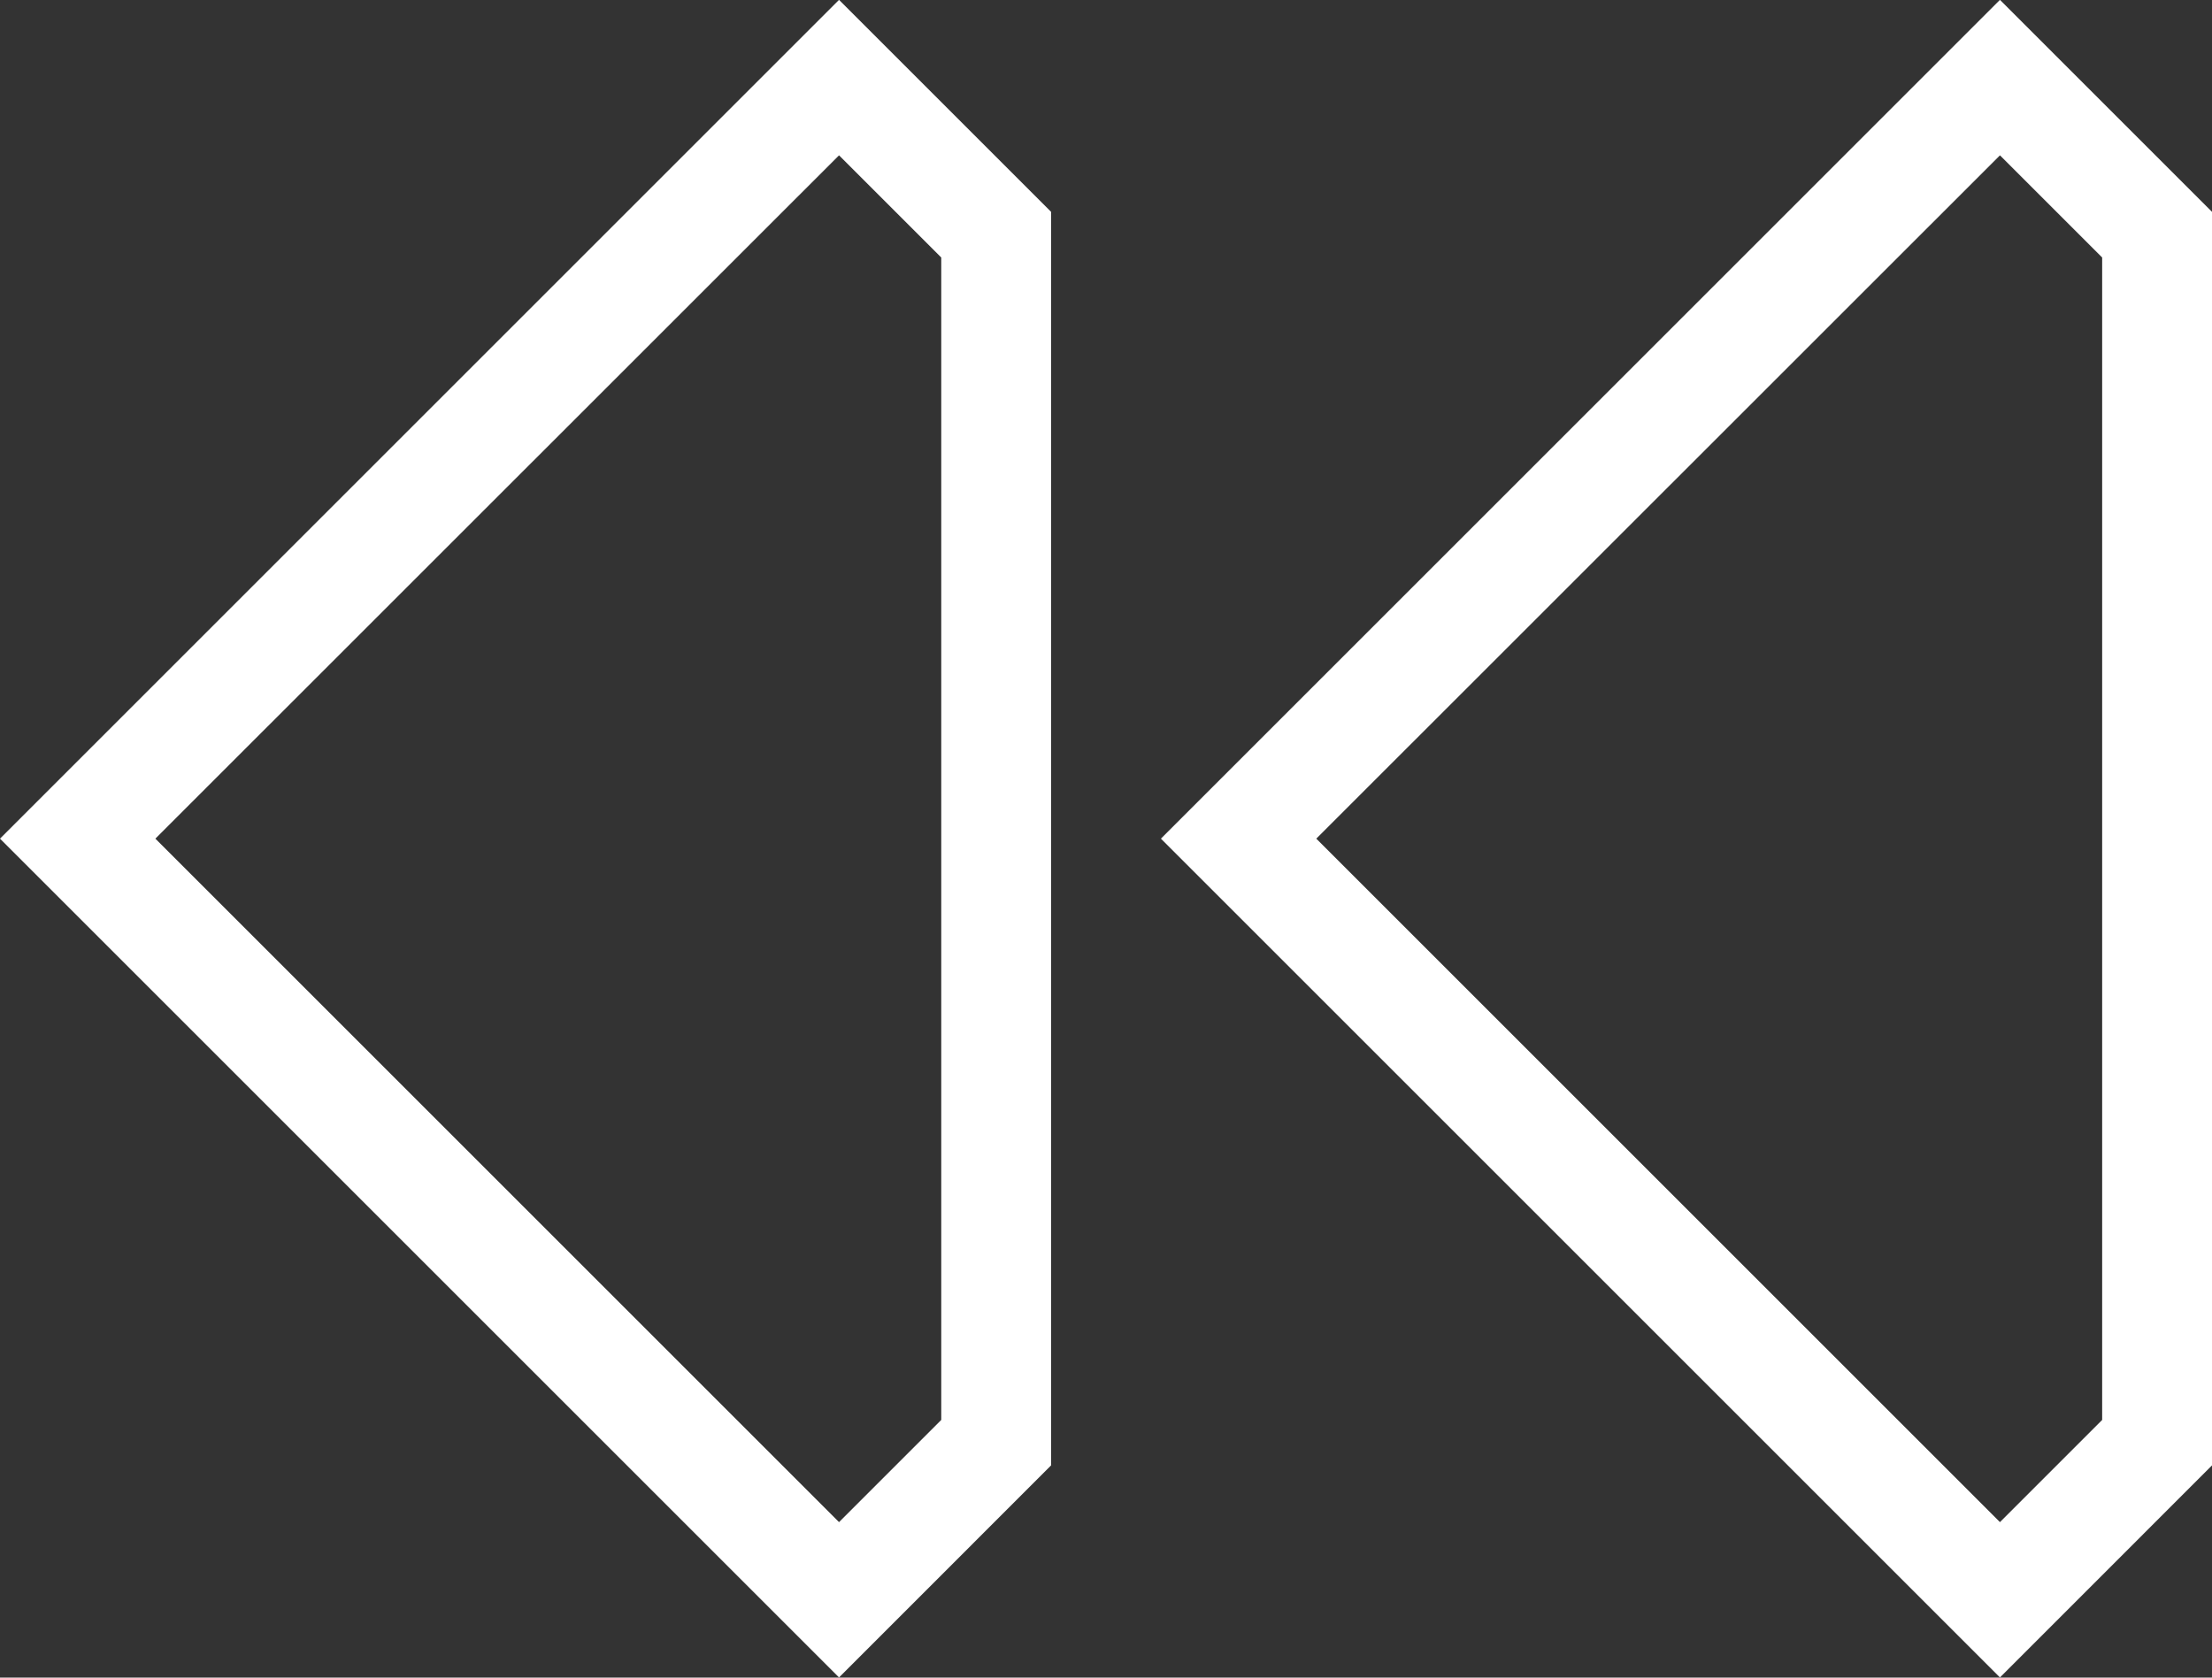<svg xmlns="http://www.w3.org/2000/svg" width="29" height="22"><rect width="100%" height="100%" fill="#333333" stroke="none"/><path data-name="3271" d="M11 21.998l-11-11 11-11 2.78 2.78v16.439zm-8.963-11L11 19.961l1.34-1.34V3.377L11 2.037zm24.183 11l-11-11 11-11L29 2.778v16.439zm-8.963-11l8.963 8.963 1.34-1.34V3.377l-1.34-1.34z" fill="#fff"/></svg>